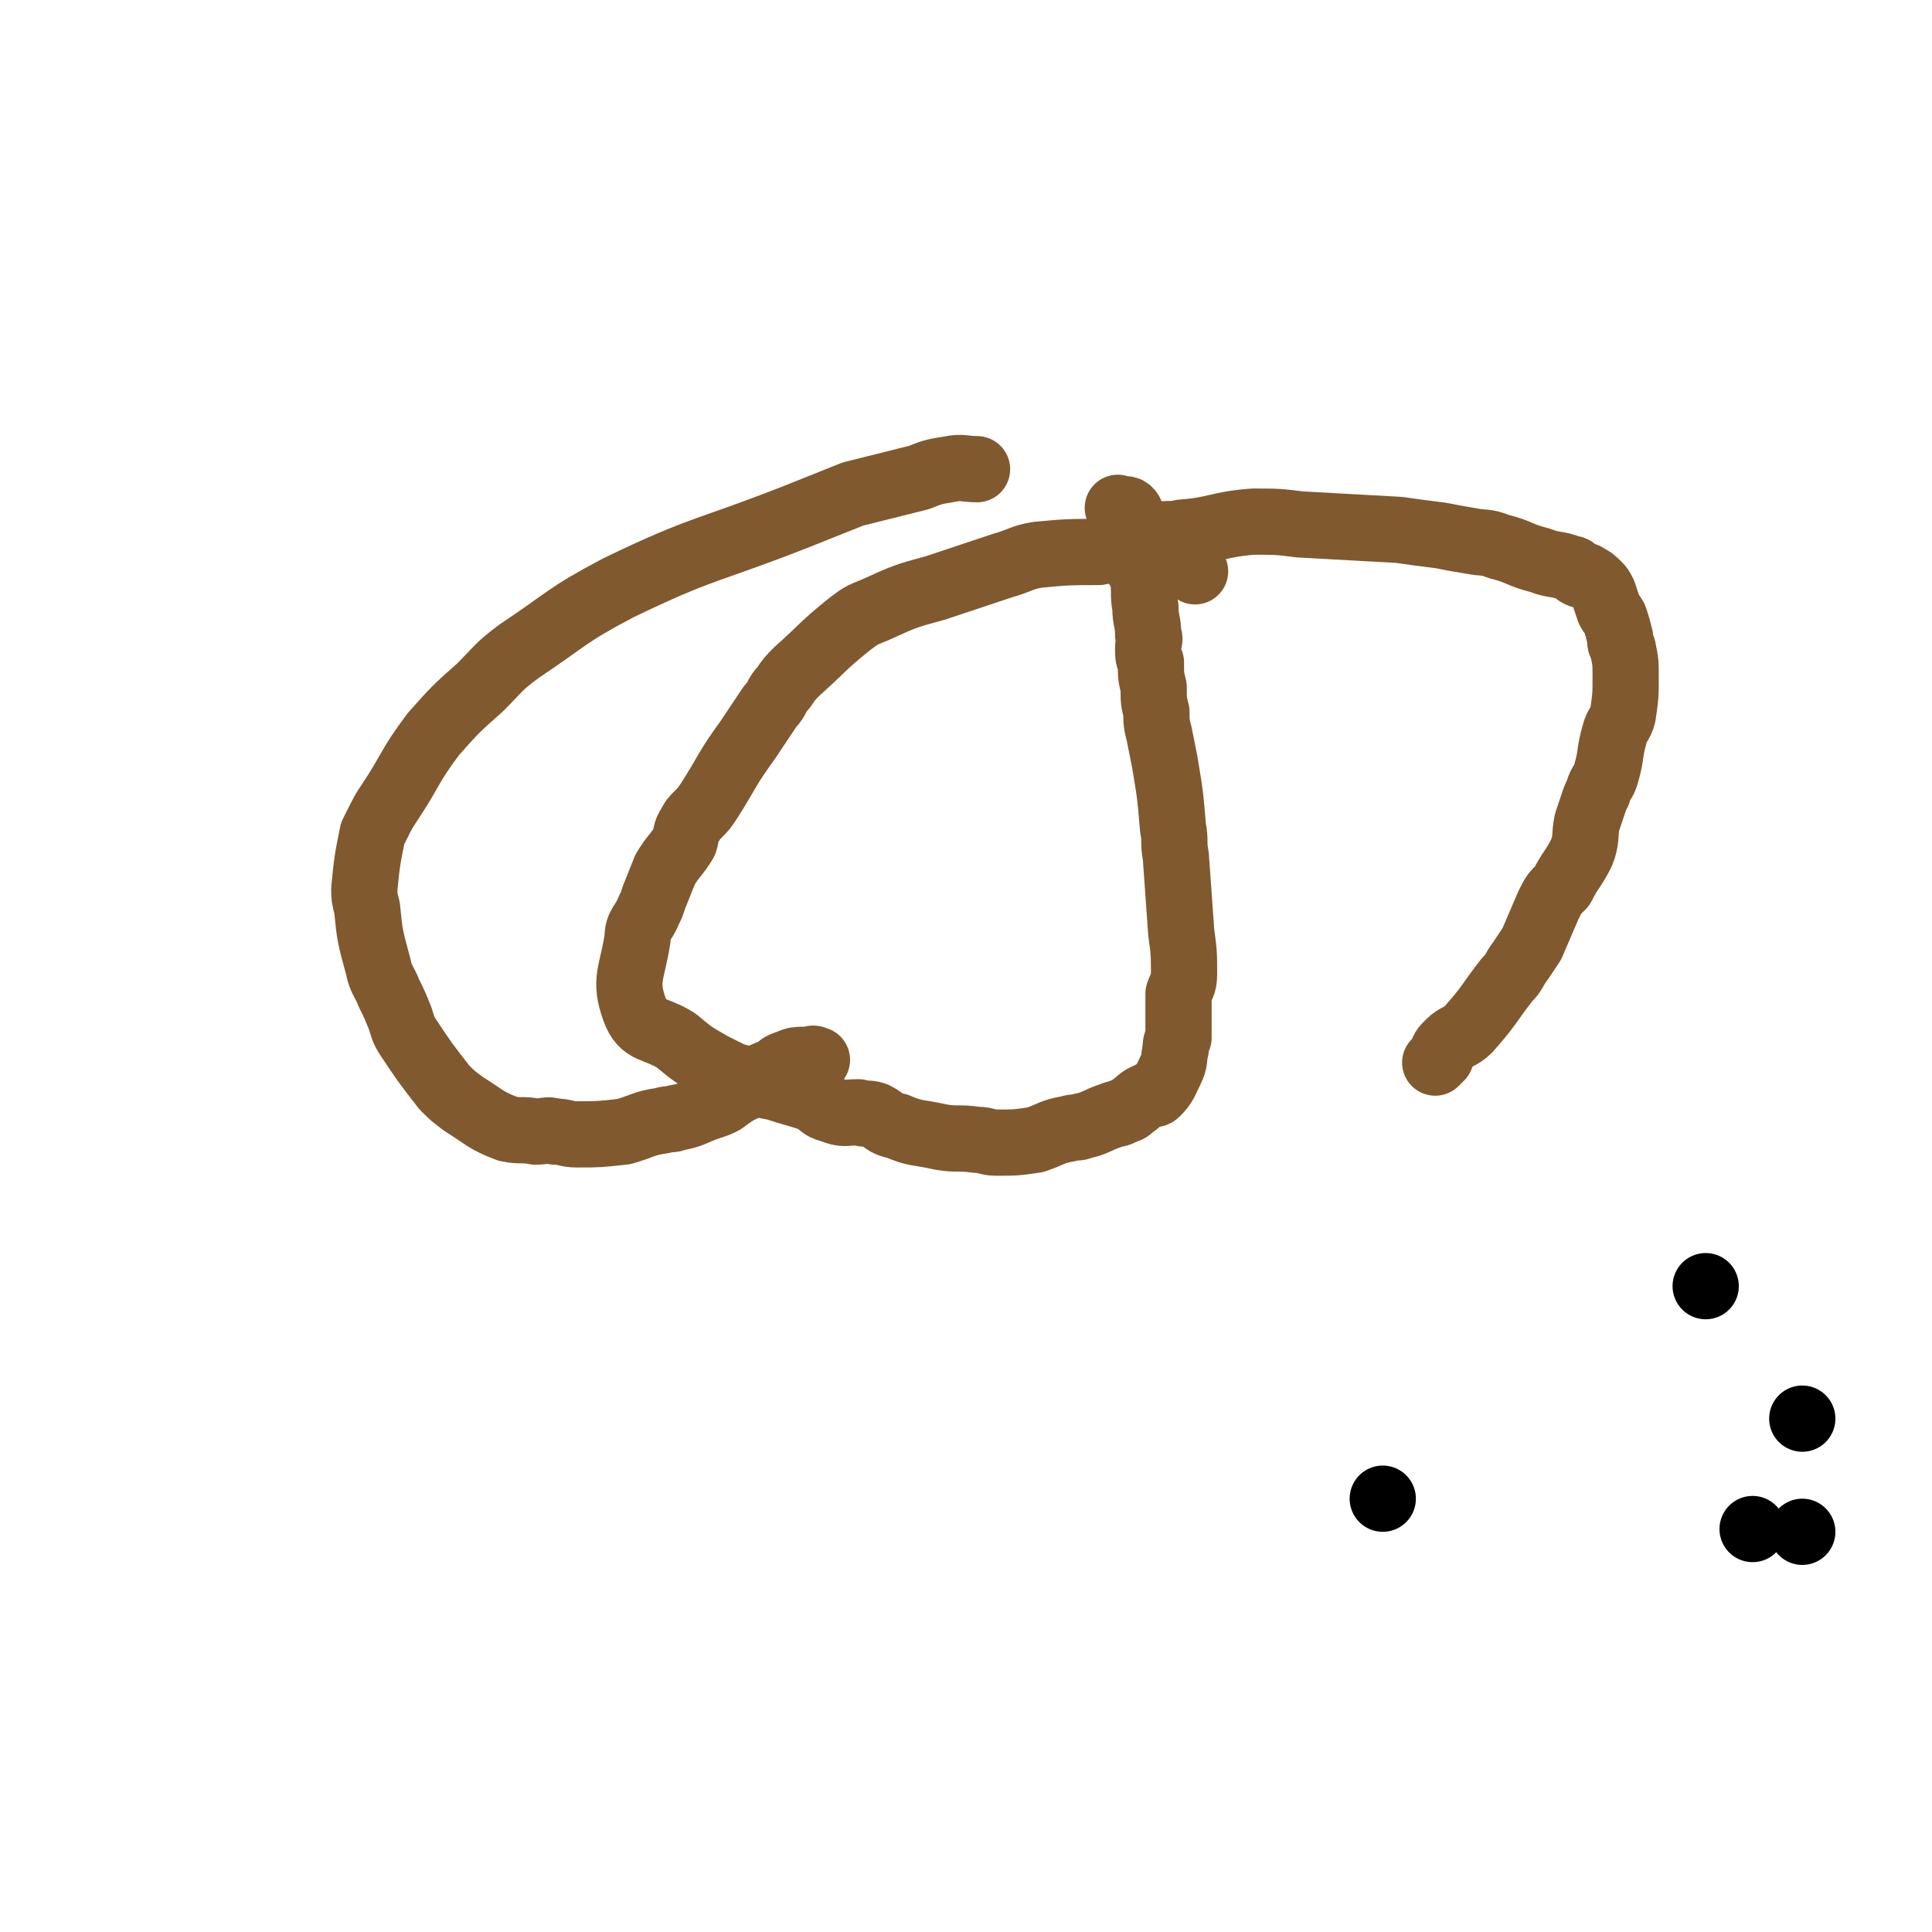 <svg viewBox='0 0 700 700' version='1.1' xmlns='http://www.w3.org/2000/svg' xmlns:xlink='http://www.w3.org/1999/xlink'><g fill='none' stroke='#000000' stroke-width='24' stroke-linecap='round' stroke-linejoin='round'><path d='M618,466c0,0 0,0 0,0 0,0 0,0 0,0 0,0 0,0 0,0 0,0 0,0 0,0 0,0 0,0 0,0 0,0 0,0 0,0 '/><path d='M501,543c0,0 0,0 0,0 0,0 0,0 0,0 0,0 0,0 0,0 0,0 0,0 0,0 0,0 0,0 0,0 0,0 0,0 0,0 0,0 0,0 0,0 0,0 0,0 0,0 '/><path d='M653,514c0,0 0,0 0,0 0,0 0,0 0,0 0,0 0,0 0,0 0,0 0,0 0,0 0,0 0,0 0,0 '/><path d='M635,554c0,0 0,0 0,0 0,0 0,0 0,0 0,0 0,0 0,0 0,0 0,0 0,0 0,0 0,0 0,0 0,0 0,0 0,0 0,0 0,0 0,0 0,0 0,0 0,0 '/><path d='M653,555c0,0 0,0 0,0 0,0 0,0 0,0 0,0 0,0 0,0 0,0 0,0 0,0 0,0 0,0 0,0 0,0 0,0 0,0 '/></g>
<g fill='none' stroke='#81592F' stroke-width='24' stroke-linecap='round' stroke-linejoin='round'><path d='M354,170c0,0 0,0 0,0 0,0 0,0 0,0 -5,0 -5,-1 -10,0 -6,1 -6,1 -11,3 -12,3 -12,3 -24,6 -10,4 -10,4 -20,8 -33,13 -34,11 -65,26 -19,10 -18,11 -36,23 -8,6 -7,6 -14,13 -9,8 -9,8 -17,17 -9,12 -8,13 -16,25 -2,3 -2,3 -4,7 -1,2 -1,2 -2,4 -2,10 -2,10 -3,20 0,3 0,3 1,7 1,10 1,10 4,21 1,5 2,5 4,10 2,4 2,4 4,9 1,3 1,4 3,7 6,9 6,9 13,18 3,3 3,3 7,6 8,5 8,6 16,9 5,1 5,0 10,1 4,0 4,-1 7,0 4,0 4,1 8,1 8,0 8,0 17,-1 7,-2 7,-3 14,-4 3,-1 3,0 5,-1 6,-1 6,-2 12,-4 3,-1 3,-1 5,-2 4,-3 4,-3 8,-5 3,-2 3,-2 6,-4 2,-1 2,-1 5,-2 2,-2 2,-2 5,-3 2,-1 3,-1 5,-1 0,0 0,1 0,1 1,-1 2,-1 3,-1 1,-1 1,0 1,0 0,0 0,0 1,0 0,0 0,0 0,0 0,0 0,0 0,0 0,0 0,0 0,0 '/><path d='M410,197c0,0 0,0 0,0 0,0 0,0 0,0 0,0 0,0 0,0 0,0 0,0 0,0 5,-2 5,-2 9,-3 5,-1 5,0 9,-1 13,-1 13,-3 26,-4 9,0 9,0 17,1 18,1 18,1 36,2 7,1 7,1 15,2 5,1 5,1 11,2 5,1 5,0 10,2 8,2 7,3 15,5 5,2 6,1 11,3 2,0 1,1 3,2 2,1 2,0 3,1 2,1 2,1 4,3 1,1 1,1 2,3 1,3 1,3 2,6 1,2 1,1 2,3 1,3 1,3 2,7 0,2 0,2 1,4 1,5 1,5 1,10 0,7 0,7 -1,14 -1,4 -2,3 -3,7 -2,7 -1,7 -3,14 -1,4 -2,3 -3,7 -1,2 -1,2 -2,5 -1,3 -1,3 -2,6 -1,5 0,6 -2,11 -3,6 -4,6 -7,12 -3,3 -3,3 -5,7 -3,7 -3,7 -6,14 -2,3 -2,3 -4,6 -3,4 -2,4 -5,7 -7,9 -6,9 -14,18 -3,3 -4,2 -7,5 -2,2 -2,2 -3,5 -1,1 -1,1 -2,2 '/><path d='M433,207c0,0 0,0 0,0 0,0 0,0 0,0 0,0 0,0 0,0 0,0 0,0 0,0 -3,-2 -3,-2 -7,-3 0,0 0,-1 0,-1 -4,-1 -4,0 -7,-1 -3,-1 -3,-1 -6,-2 -3,0 -3,-1 -6,-1 -4,0 -4,0 -9,1 -11,0 -11,0 -22,1 -6,1 -6,2 -13,4 -12,4 -12,4 -24,8 -11,3 -11,3 -22,8 -5,2 -5,2 -9,5 -10,8 -10,9 -19,17 -3,3 -3,3 -5,6 -3,3 -2,4 -5,7 -4,6 -4,6 -8,12 -8,11 -7,11 -14,22 -2,3 -2,3 -4,5 -2,2 -2,2 -3,4 -2,3 -1,3 -2,6 -3,5 -4,5 -7,10 -2,5 -2,5 -4,10 -1,3 -1,3 -2,5 -2,5 -4,5 -4,10 -2,13 -5,15 -1,26 3,8 7,6 15,11 6,5 6,5 13,9 4,2 4,2 8,4 2,0 2,1 4,1 5,2 6,2 11,3 6,2 7,2 13,4 4,2 3,3 7,4 5,2 5,1 10,1 3,1 3,0 6,1 4,2 3,3 8,4 7,3 7,2 16,4 6,1 6,0 13,1 4,0 3,1 7,1 7,0 7,0 14,-1 6,-2 6,-3 12,-4 3,-1 3,0 5,-1 5,-1 5,-2 11,-4 2,-1 2,0 3,-1 3,-1 3,-1 4,-2 3,-2 3,-3 6,-4 1,-1 2,0 3,-1 3,-3 3,-4 5,-8 2,-4 1,-4 2,-8 0,-2 0,-2 1,-4 0,-8 0,-8 0,-16 1,-3 2,-3 2,-7 0,-7 0,-8 -1,-15 -1,-14 -1,-14 -2,-28 -1,-5 0,-5 -1,-10 -1,-12 -1,-12 -3,-24 -1,-5 -1,-5 -2,-10 -1,-4 -1,-4 -1,-8 -1,-4 -1,-4 -1,-9 -1,-4 -1,-4 -1,-9 -1,-2 -1,-2 -1,-5 0,-3 1,-3 0,-5 0,-5 -1,-5 -1,-10 -1,-5 0,-6 -1,-11 -1,-3 -2,-3 -3,-6 0,-5 1,-5 0,-10 0,-2 0,-2 -1,-4 0,-2 0,-3 -1,-4 -1,-1 -2,0 -4,-1 '/></g>
</svg>
